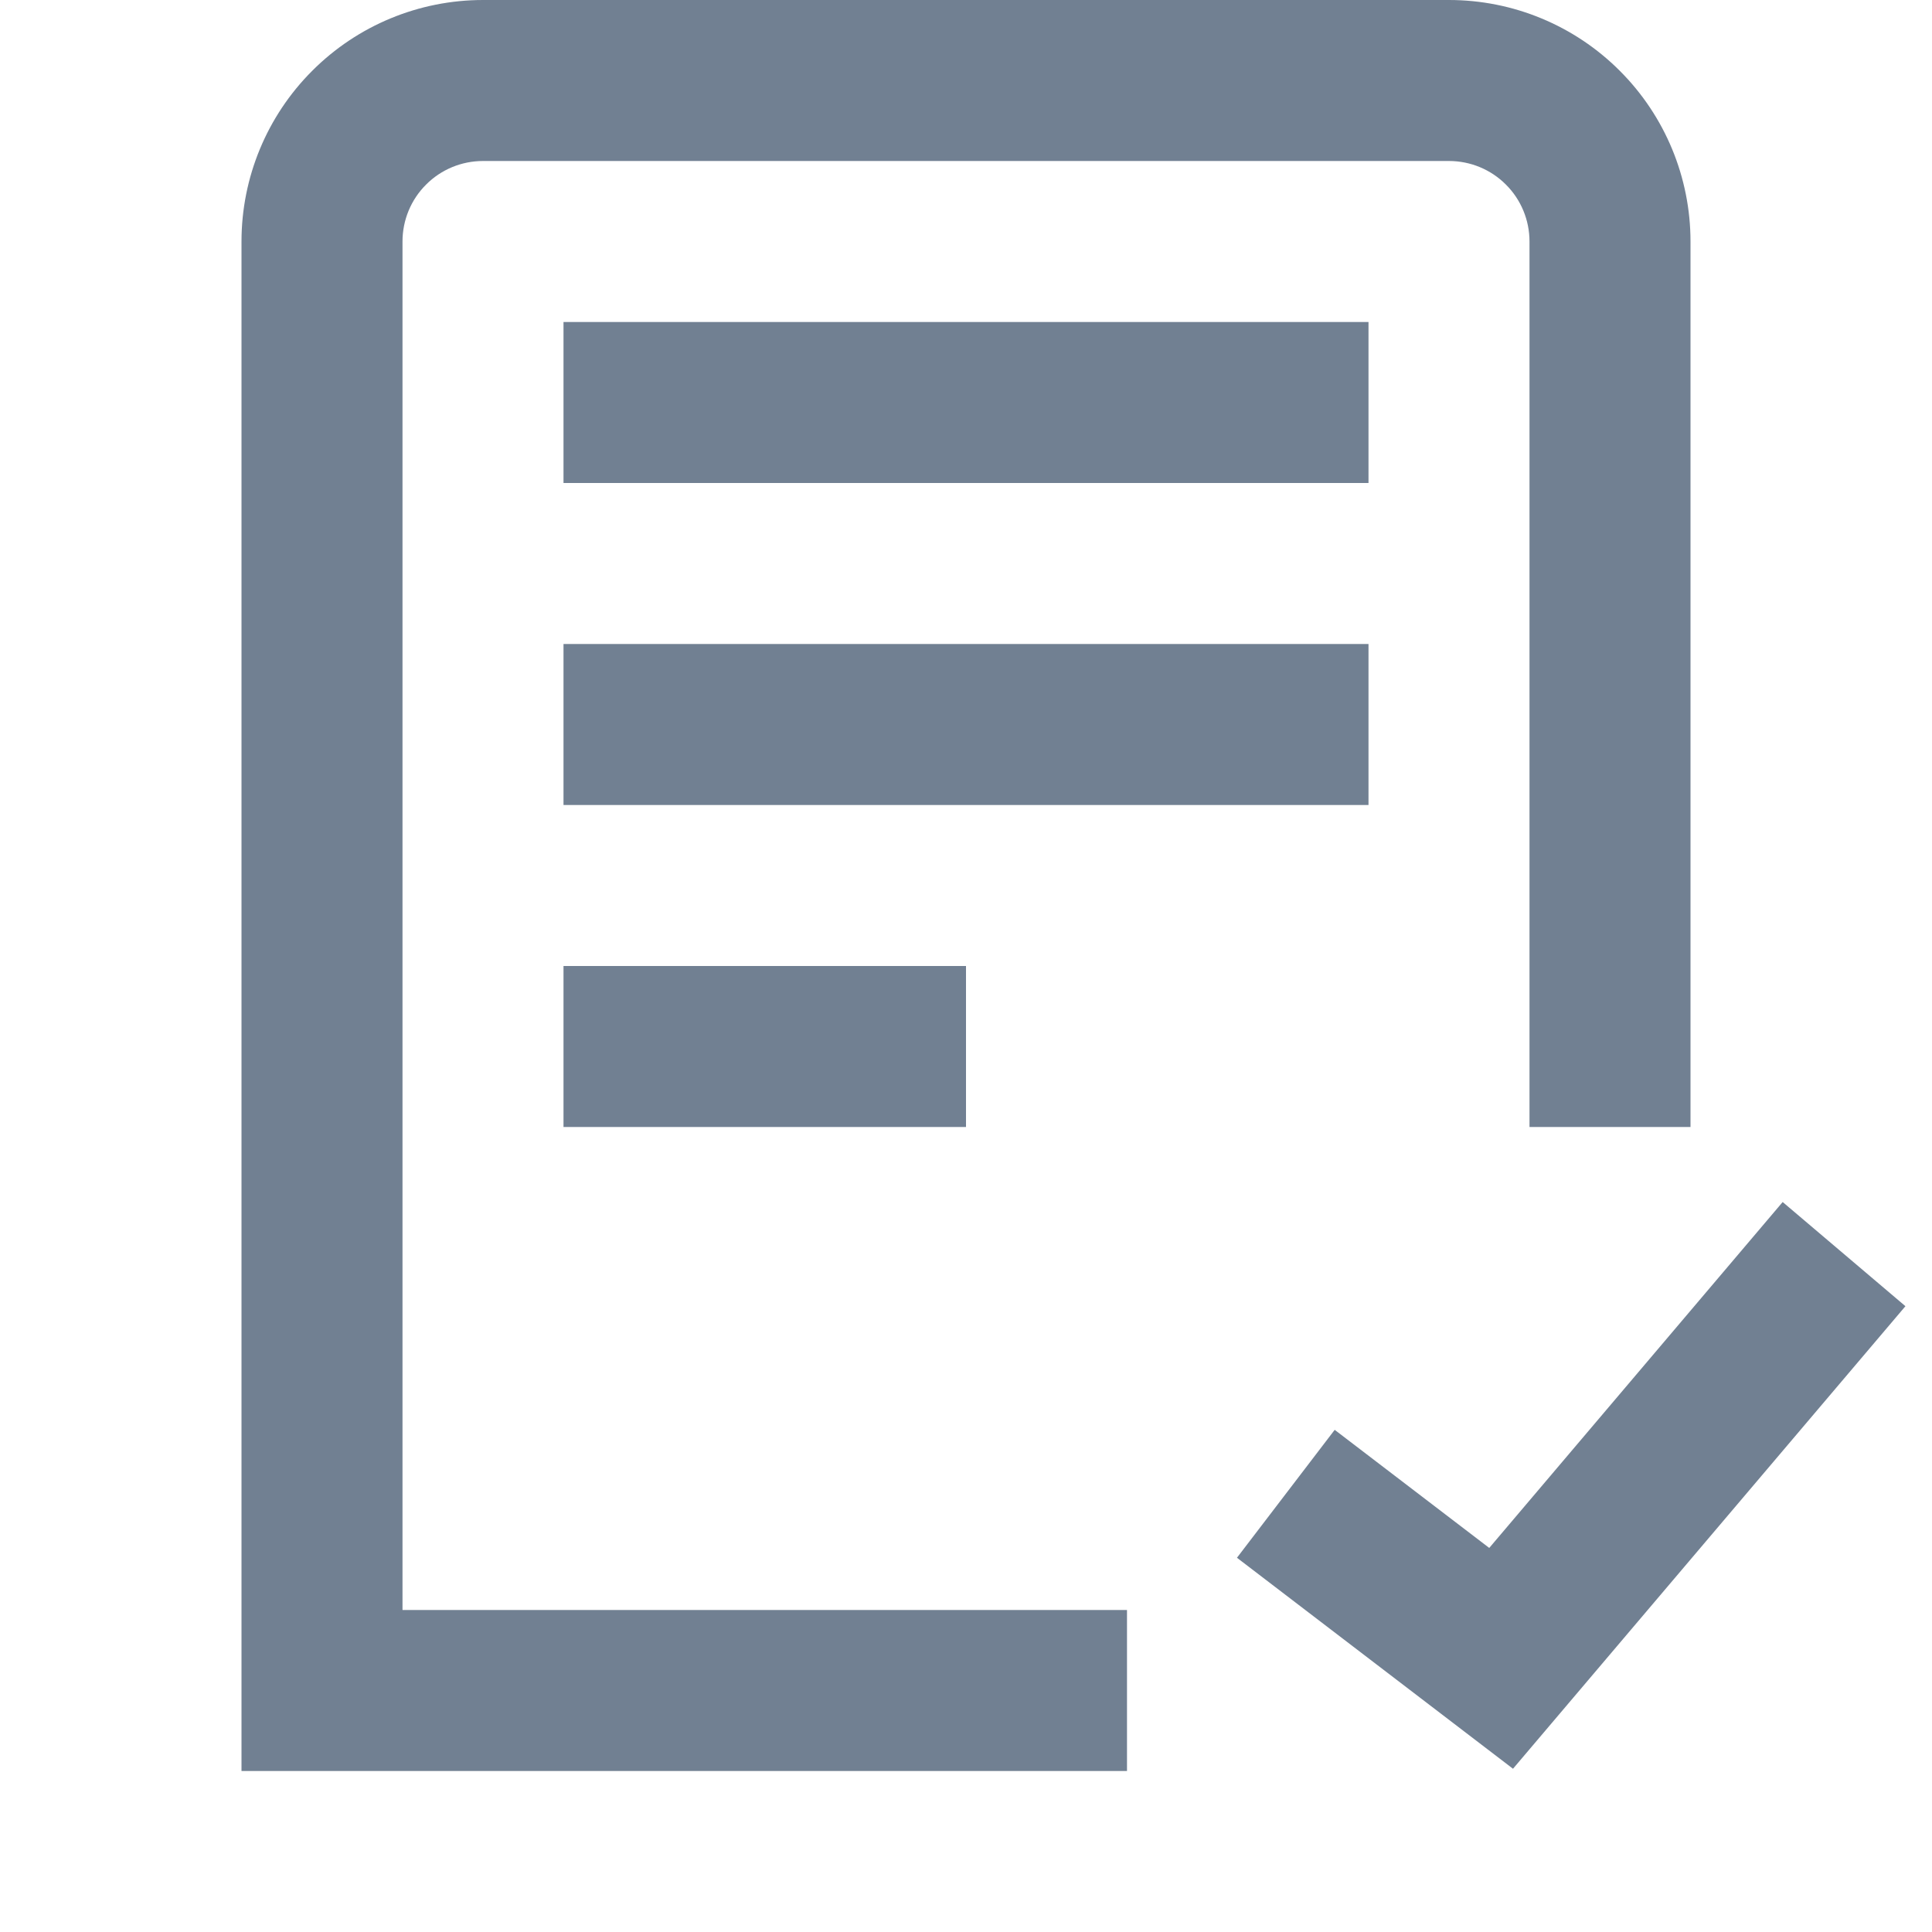 <svg width="24" height="24" viewBox="0 0 24 24" fill="none" xmlns="http://www.w3.org/2000/svg">
<path fill-rule="evenodd" clip-rule="evenodd" d="M19 14V3C19 2.735 18.895 2.48 18.707 2.293C18.52 2.105 18.265 2 18 2H6C5.735 2 5.48 2.105 5.293 2.293C5.105 2.48 5 2.735 5 3V20H14V22H3V3C3 2.204 3.316 1.441 3.879 0.879C4.441 0.316 5.204 0 6 0H18C18.796 0 19.559 0.316 20.121 0.879C20.684 1.441 21 2.204 21 3V14H19ZM7 4H17V6H7V4ZM17 8H7V10H17V8ZM7 12H12V14H7V12ZM18.795 21.972L23.67 16.226L22.145 14.932L18.5 19.229L16.58 17.762L15.366 19.351L18.795 21.972Z" fill="#718092"/>
</svg>
